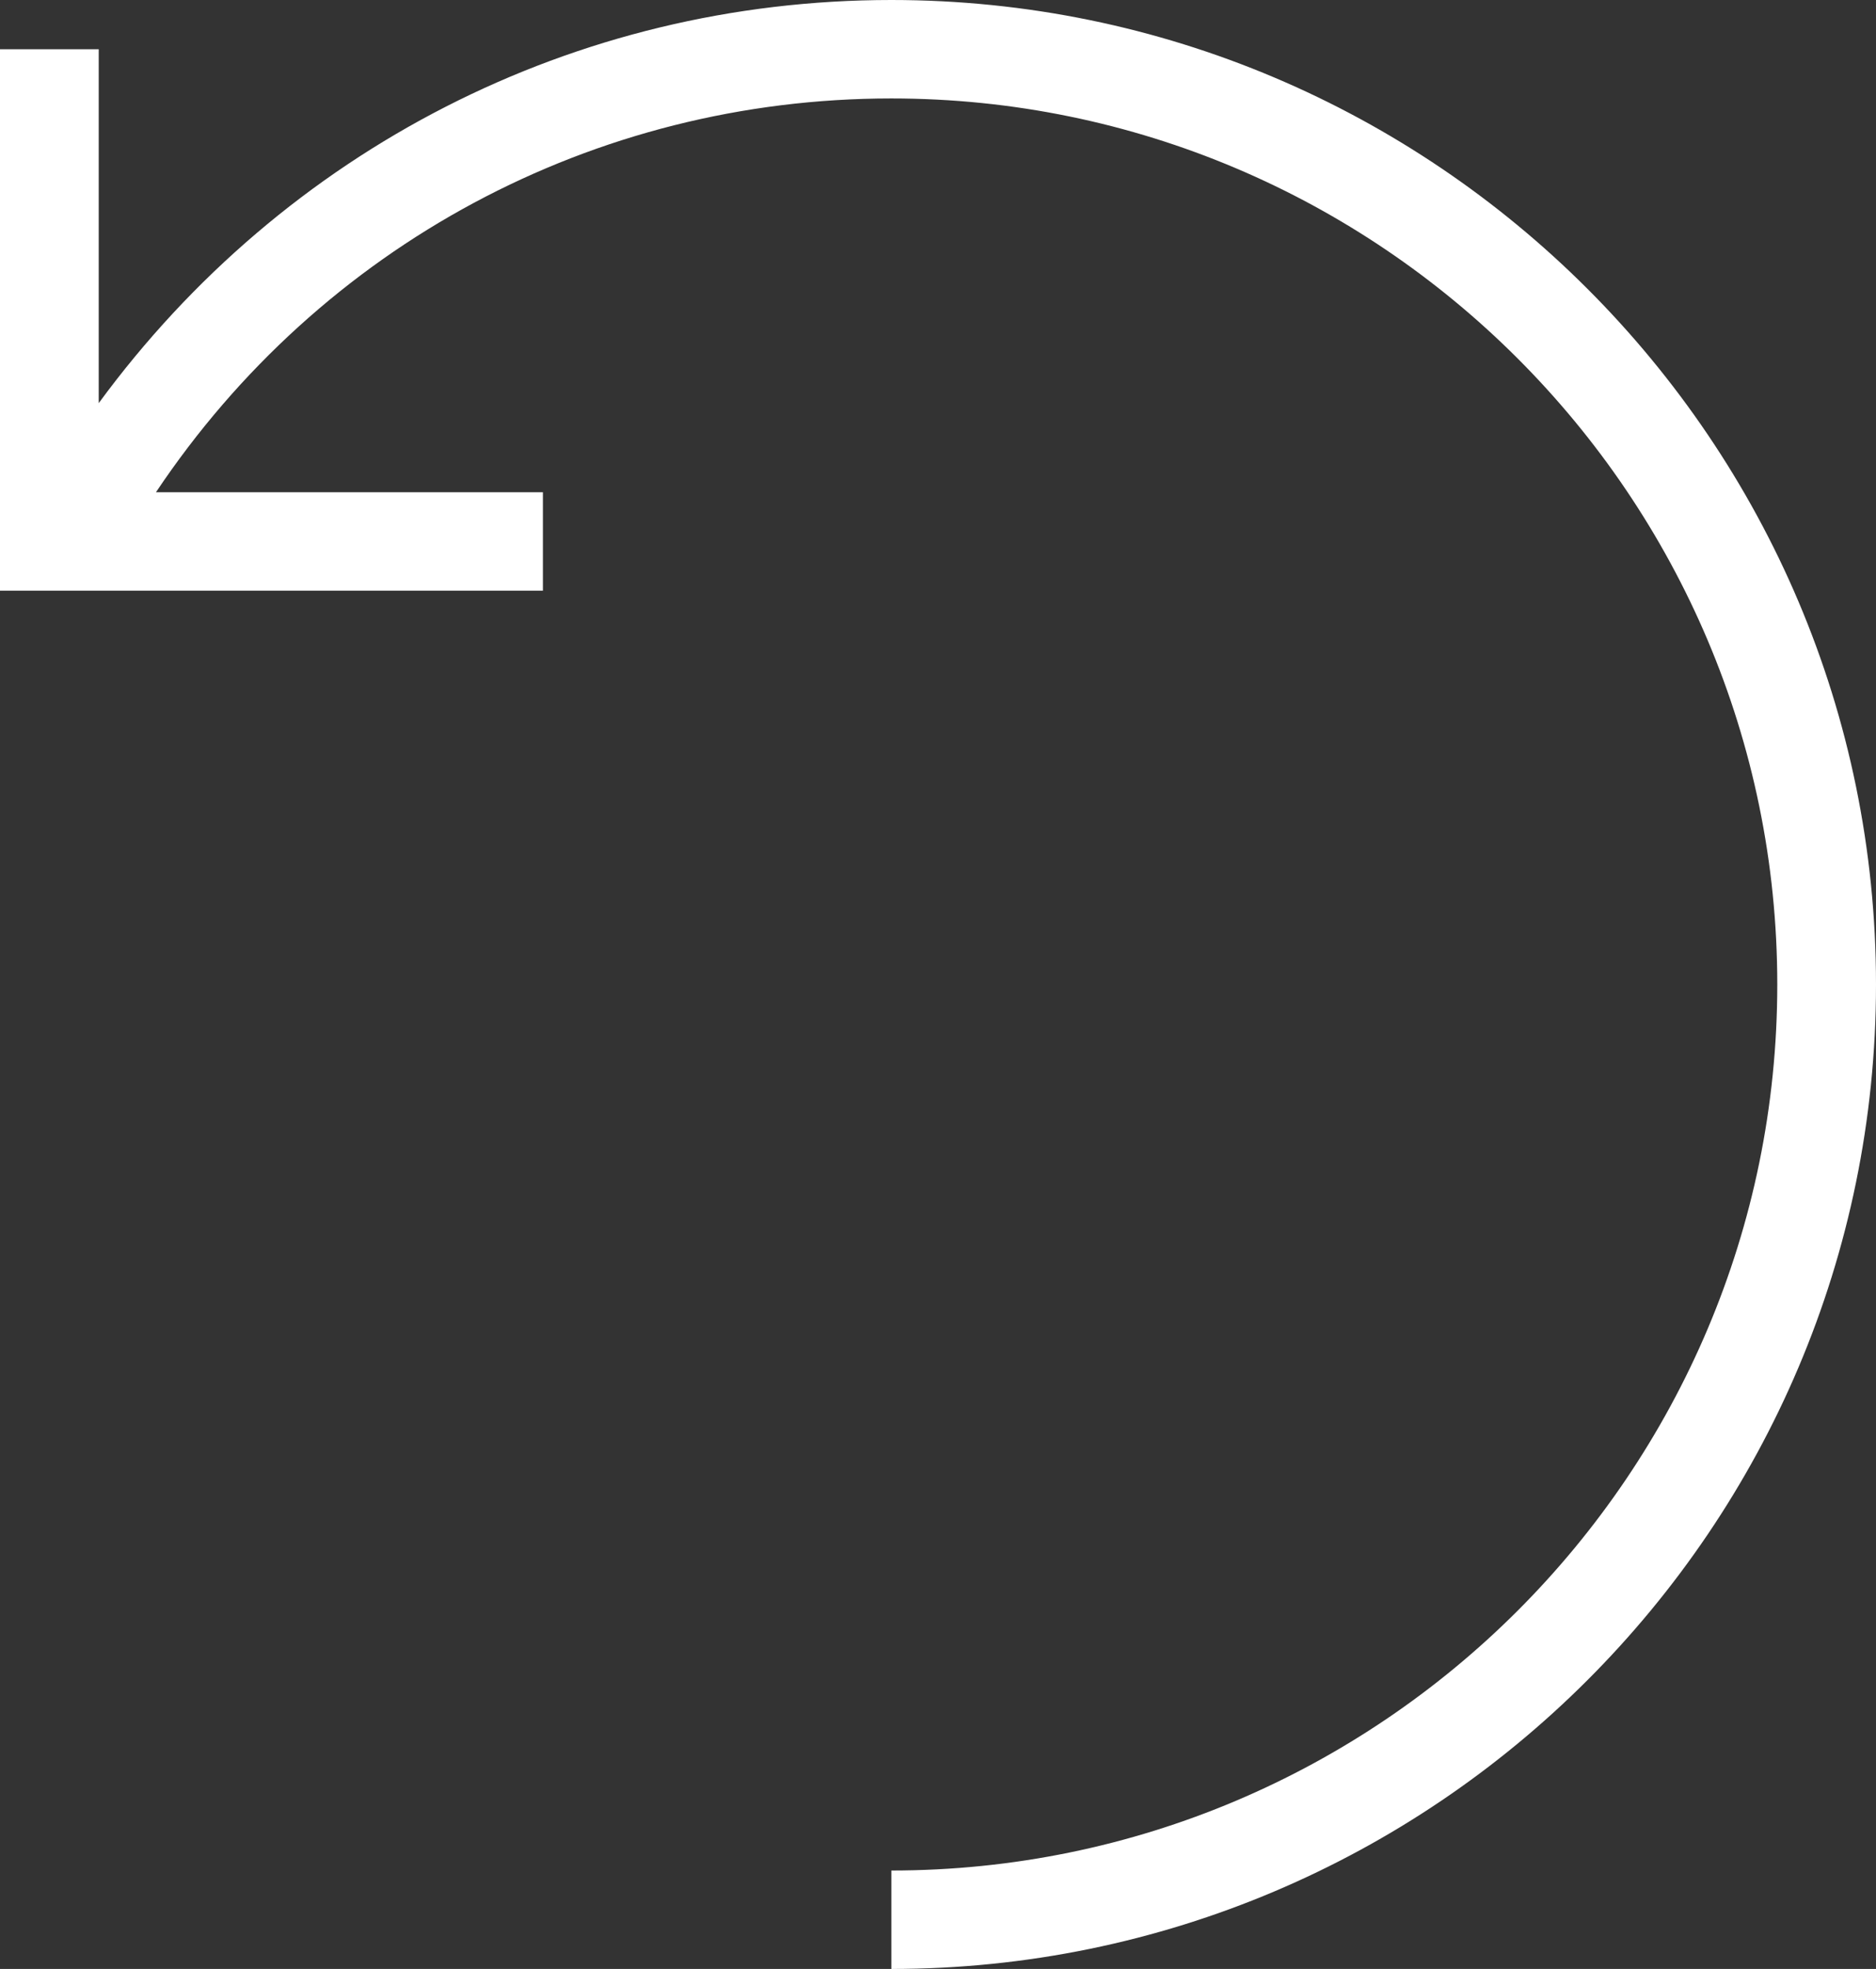 <svg width="61" height="64" viewBox="0 0 61 64" fill="none" xmlns="http://www.w3.org/2000/svg">
<rect x="0" y="0" width="61" height="64" fill="#333333" stroke="none"/>
<path fill-rule="evenodd" clip-rule="evenodd" d="M61 32C61 49.648 46.637 64 28.983 64V60.8C44.871 60.8 57.79 47.888 57.79 32C57.79 16.112 44.855 3.2 28.983 3.2C19.306 3.2 10.431 7.984 5.071 16H17.653V19.2H0V1.6H3.21V13.104C9.244 4.88 18.68 0 28.983 0C46.637 0 61 14.352 61 32Z" fill="white"/>
</svg>
